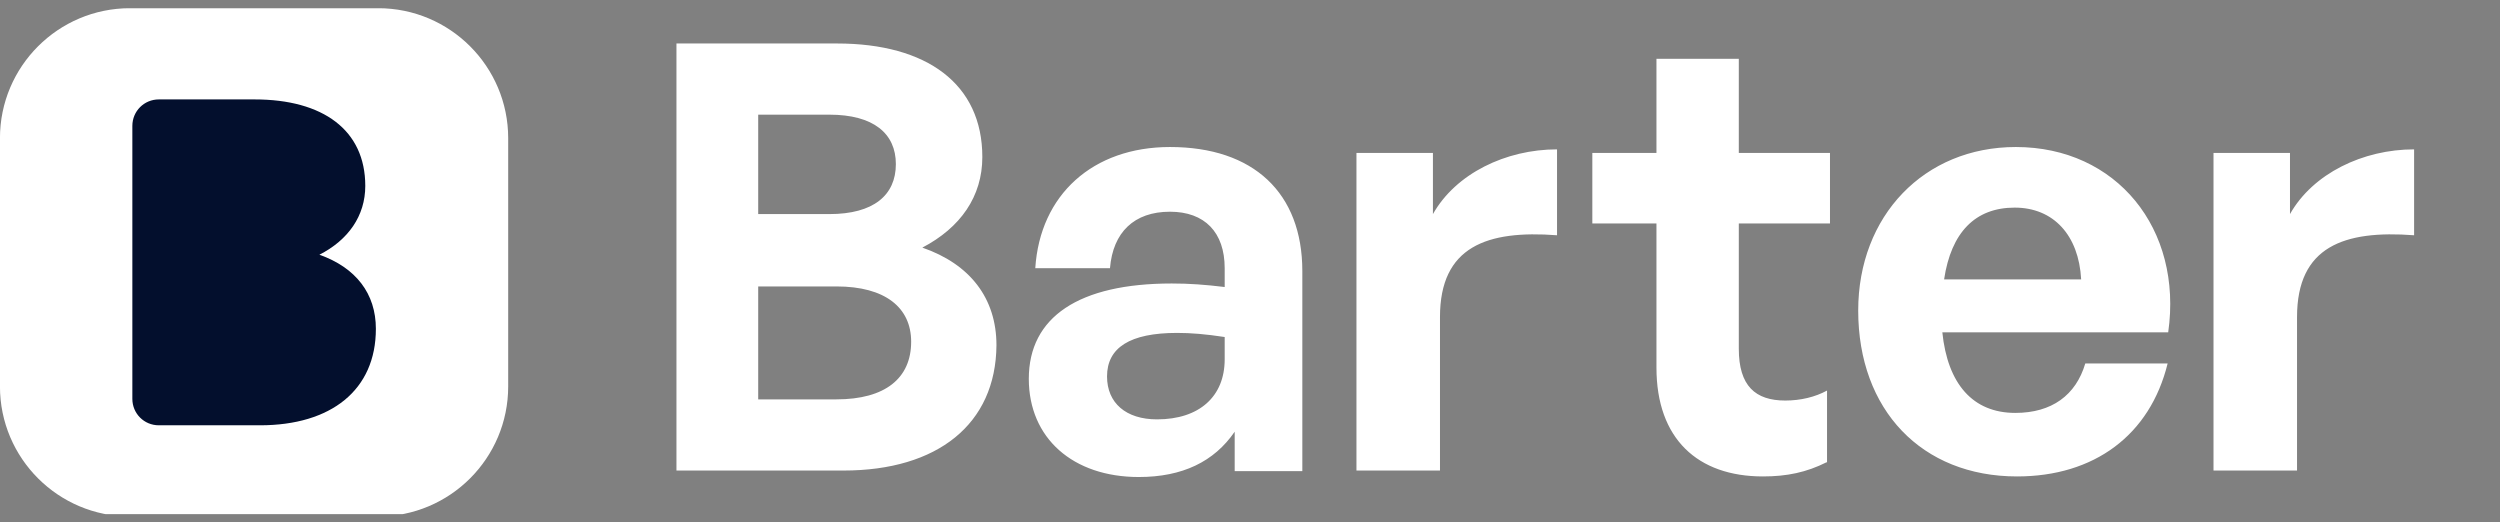 <svg width="134" height="28" viewBox="0 0 134 28" fill="none" xmlns="http://www.w3.org/2000/svg">
<rect x="0" y="0" width="134" height="28" fill="#808080" stroke="none"/>
<g clip-path="url(#clip0_873_3531)">
<path d="M20.271 0.44C24.118 0.44 27.239 3.562 27.239 7.408V20.714C27.239 24.561 24.118 27.682 20.271 27.682H6.966C3.119 27.681 -0.002 24.56 -0.002 20.714V7.408C-0.002 3.562 3.119 0.441 6.966 0.44H20.271Z" fill="white"/>
<path d="M13.935 22.796H8.512C7.724 22.796 7.094 22.166 7.094 21.378V6.748C7.094 5.96 7.724 5.329 8.512 5.329H13.652C17.309 5.329 19.579 6.969 19.579 9.964C19.579 11.572 18.665 12.865 17.12 13.653C19.075 14.347 20.147 15.734 20.147 17.626C20.147 20.905 17.751 22.796 13.935 22.796Z" fill="#030F2D"/>
<path d="M45.212 25.221H36.258V2.331H44.865C49.689 2.331 52.653 4.507 52.653 8.416C52.653 10.529 51.486 12.2 49.437 13.272C51.991 14.155 53.41 15.983 53.41 18.506C53.378 22.731 50.257 25.221 45.212 25.221ZM40.64 6.146V11.475H44.455C46.82 11.475 48.018 10.466 48.018 8.795C48.018 7.155 46.82 6.146 44.455 6.146H40.64ZM40.64 15.353V21.406H44.834C47.451 21.406 48.838 20.271 48.838 18.317C48.838 16.488 47.451 15.353 44.834 15.353H40.64ZM66.179 23.14C65.076 24.748 63.373 25.568 61.04 25.568C57.509 25.568 55.144 23.487 55.144 20.303C55.144 16.992 57.824 15.195 62.806 15.195C63.751 15.195 64.603 15.258 65.643 15.384V14.375C65.643 12.452 64.571 11.348 62.711 11.348C60.788 11.348 59.653 12.452 59.495 14.375H55.491C55.743 10.434 58.581 7.88 62.711 7.88C67.188 7.88 69.805 10.339 69.805 14.533V25.253H66.179V23.14ZM62.017 22.478C64.287 22.478 65.643 21.249 65.643 19.262V18.064C64.603 17.907 63.846 17.844 63.089 17.844C60.567 17.844 59.337 18.632 59.337 20.177C59.337 21.596 60.346 22.478 62.017 22.478ZM77.151 25.221H72.706V8.196H76.805V11.475C78.034 9.299 80.714 8.006 83.457 8.006V12.61C79.705 12.326 77.183 13.209 77.183 16.992V25.221H77.151ZM97.898 24.78C96.826 25.316 95.785 25.537 94.493 25.537C90.993 25.537 88.786 23.519 88.786 19.704V11.979H85.349V8.196H88.786V3.151H93.2V8.196H98.087V11.979H93.2V18.695C93.2 20.681 94.083 21.469 95.691 21.469C96.51 21.469 97.299 21.28 97.929 20.933V24.78H97.898ZM99.6 16.645C99.6 11.569 103.132 7.88 108.05 7.88C113.442 7.88 117.005 12.263 116.216 17.812H104.109C104.393 20.587 105.749 22.132 108.019 22.132C109.974 22.132 111.266 21.186 111.771 19.483H116.185C115.239 23.33 112.244 25.537 108.113 25.537C103.006 25.537 99.6 21.974 99.6 16.645ZM104.204 14.974H111.55C111.424 12.61 110.068 11.128 107.987 11.128C105.875 11.128 104.582 12.452 104.204 14.974ZM123.09 25.221H118.644V8.196H122.743V11.475C123.973 9.299 126.653 8.006 129.396 8.006V12.61C125.644 12.326 123.121 13.209 123.121 16.992V25.221H123.09Z" fill="white"/>
</g>
<defs>
<clipPath id="clip0_873_3531">
<rect width="134" height="27.115" fill="white" transform="translate(-0 0.442)"/>
</clipPath>
</defs>
</svg>
